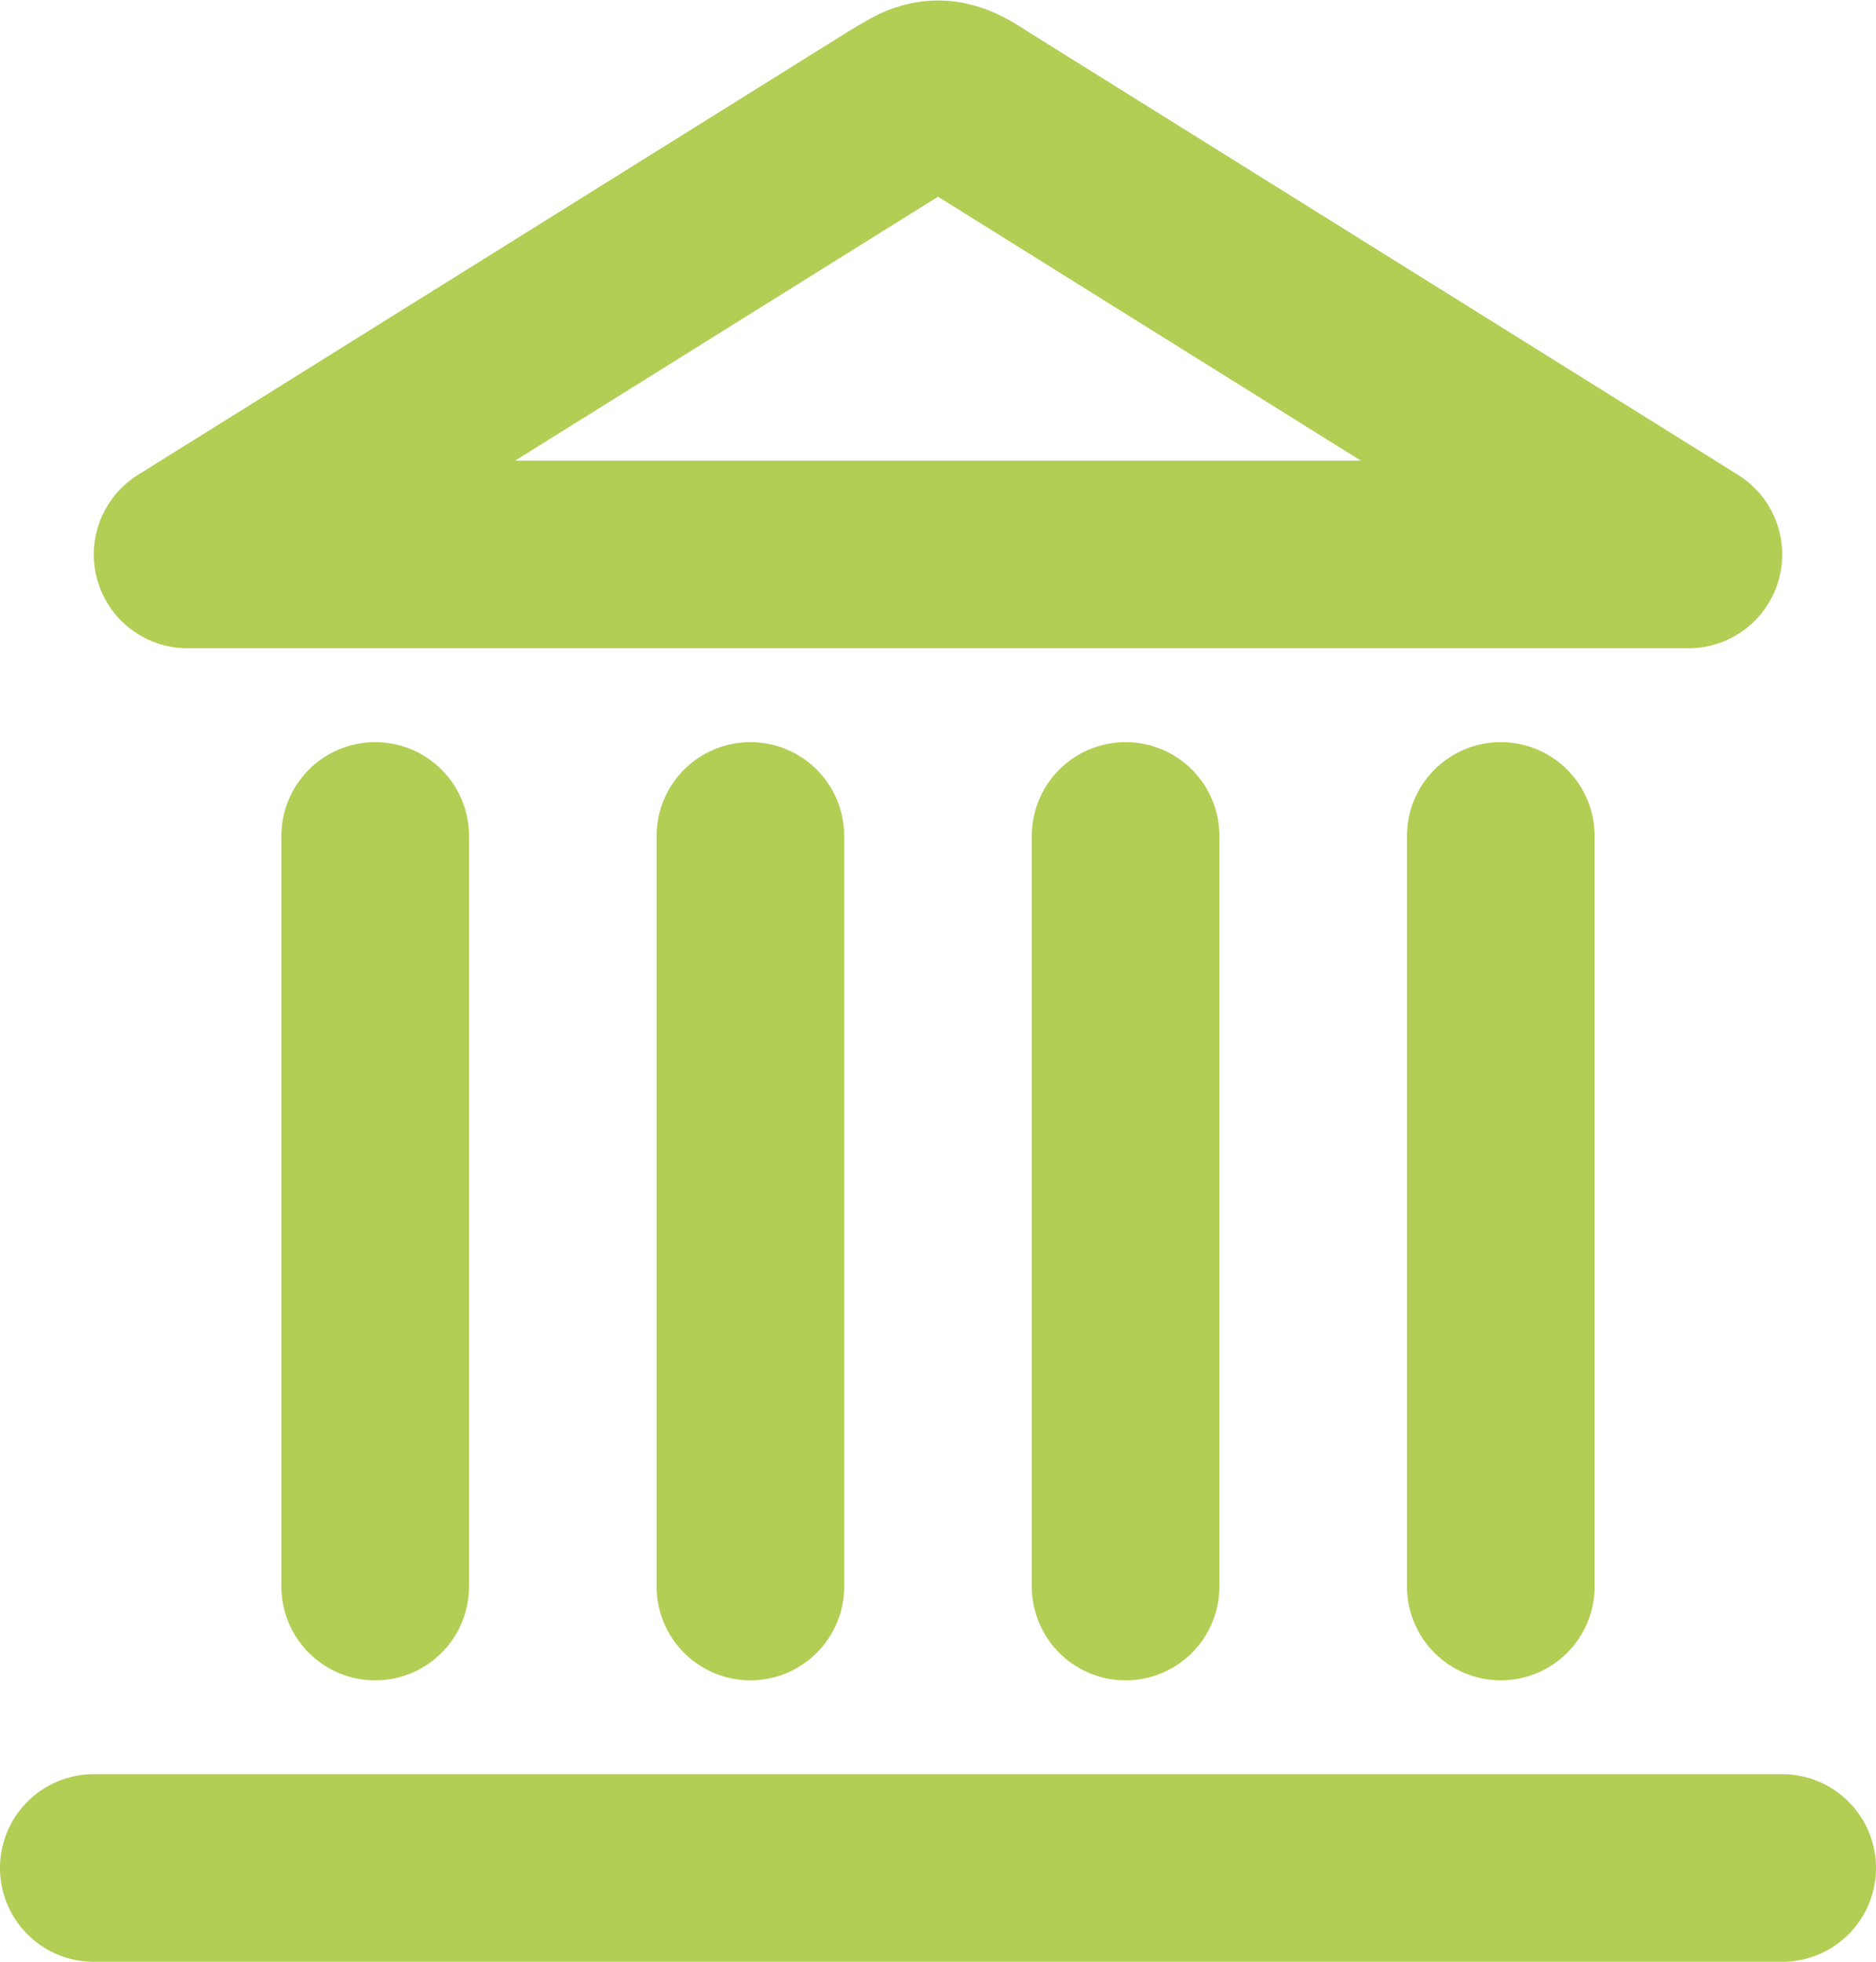 <?xml version="1.0" encoding="UTF-8"?>
<svg id="Layer_1" xmlns="http://www.w3.org/2000/svg" viewBox="0 0 20 20.91">
  <defs>
    <style>
      .cls-1 {
        fill: none;
        stroke: #b2ce54;
        stroke-linecap: round;
        stroke-linejoin: round;
        stroke-width: 2px;
      }
    </style>
  </defs>
  <path class="cls-1" d="M1,19.91h18M4,16.91v-8M8,16.91v-8M12,16.91v-8M16,16.91v-8M18,5.91L10.42,1.18c-.15-.1-.23-.14-.31-.16-.07-.02-.15-.02-.22,0-.08.02-.16.07-.31.16L2,5.91h16Z"/>
</svg>